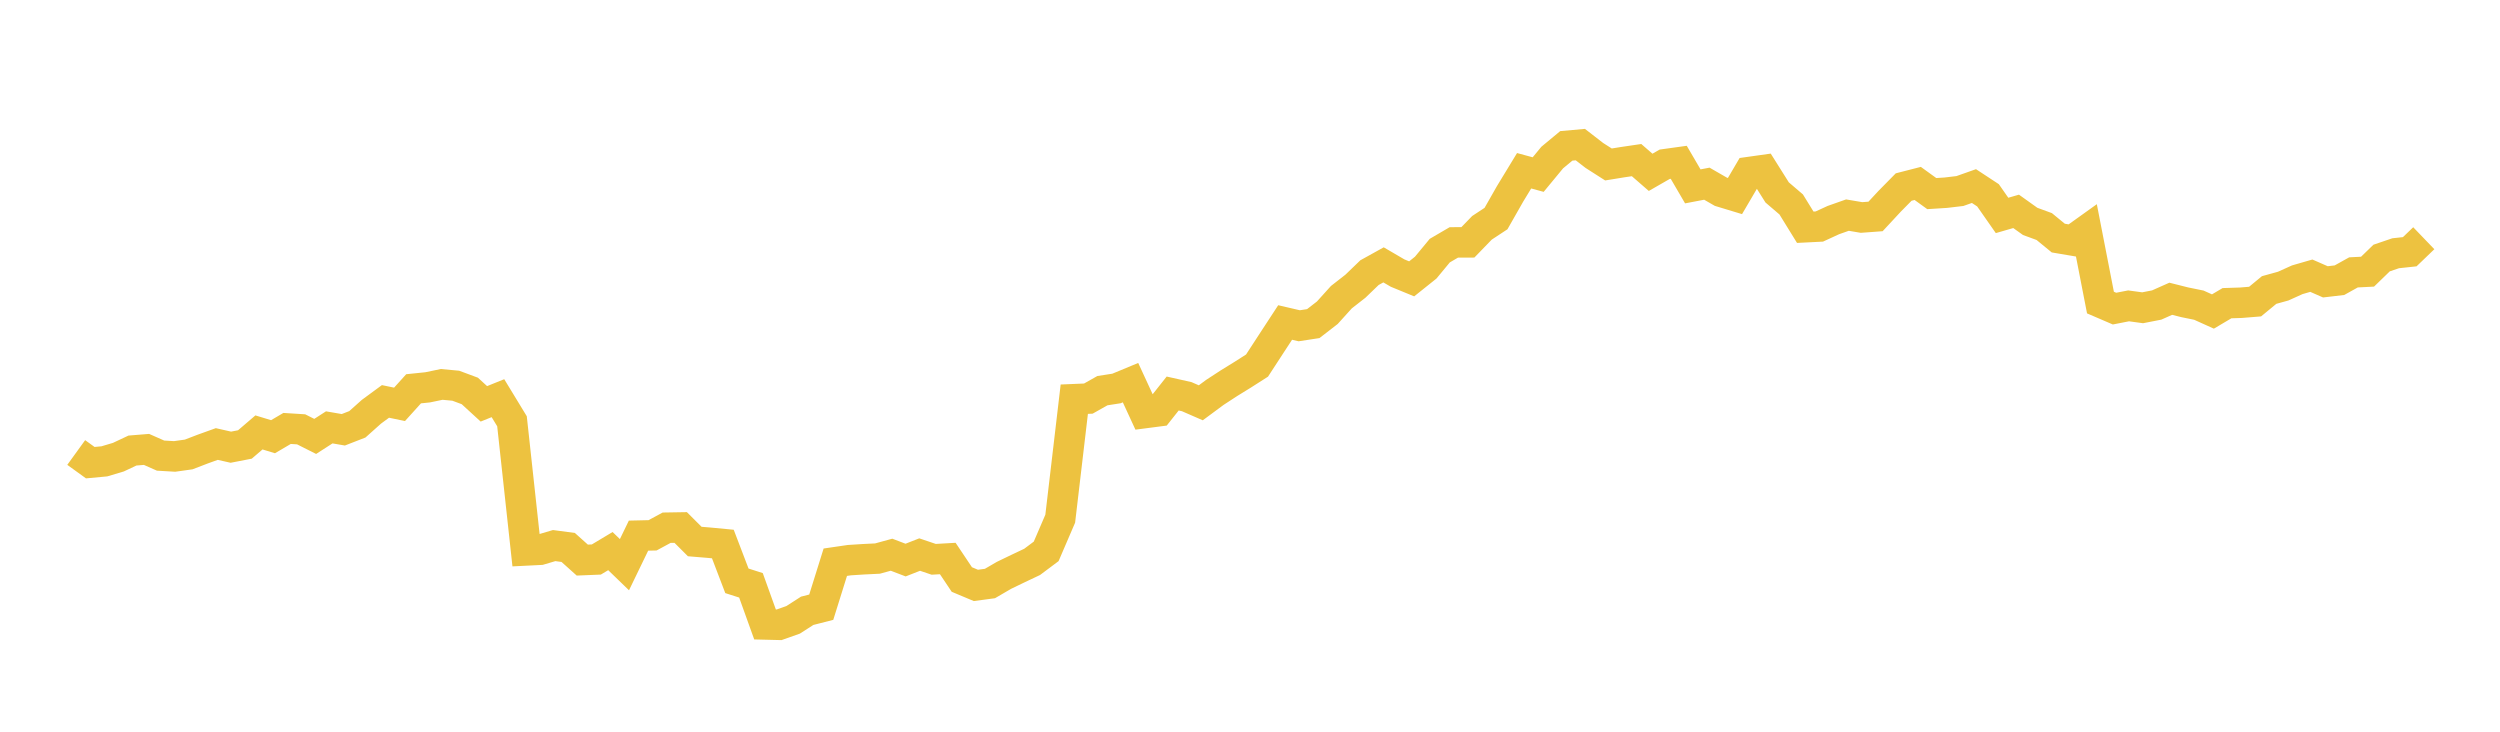 <svg width="164" height="48" xmlns="http://www.w3.org/2000/svg" xmlns:xlink="http://www.w3.org/1999/xlink"><path fill="none" stroke="rgb(237,194,64)" stroke-width="2" d="M5,29.684L5.922,30.351L6.844,30.265L7.766,29.99L8.689,29.556L9.611,29.481L10.533,29.888L11.455,29.942L12.377,29.813L13.299,29.459L14.222,29.127L15.144,29.336L16.066,29.157L16.988,28.367L17.91,28.648L18.832,28.106L19.754,28.164L20.677,28.629L21.599,28.035L22.521,28.194L23.443,27.835L24.365,27.011L25.287,26.333L26.21,26.525L27.132,25.504L28.054,25.409L28.976,25.217L29.898,25.303L30.82,25.646L31.743,26.492L32.665,26.12L33.587,27.635L34.509,36.109L35.431,36.063L36.353,35.79L37.275,35.914L38.198,36.742L39.12,36.704L40.042,36.152L40.964,37.043L41.886,35.138L42.808,35.117L43.731,34.618L44.653,34.603L45.575,35.524L46.497,35.6L47.419,35.688L48.341,38.102L49.263,38.397L50.186,40.964L51.108,40.987L52.03,40.661L52.952,40.068L53.874,39.832L54.796,36.881L55.719,36.746L56.641,36.687L57.563,36.642L58.485,36.389L59.407,36.741L60.329,36.379L61.251,36.691L62.174,36.638L63.096,38.016L64.018,38.403L64.94,38.279L65.862,37.742L66.784,37.297L67.707,36.86L68.629,36.17L69.551,34.026L70.473,26.187L71.395,26.148L72.317,25.628L73.24,25.484L74.162,25.102L75.084,27.099L76.006,26.979L76.928,25.815L77.85,26.022L78.772,26.424L79.695,25.741L80.617,25.14L81.539,24.571L82.461,23.982L83.383,22.566L84.305,21.155L85.228,21.37L86.15,21.229L87.072,20.515L87.994,19.495L88.916,18.775L89.838,17.886L90.76,17.375L91.683,17.914L92.605,18.293L93.527,17.556L94.449,16.441L95.371,15.902L96.293,15.898L97.216,14.945L98.138,14.338L99.06,12.718L99.982,11.202L100.904,11.452L101.826,10.335L102.749,9.569L103.671,9.486L104.593,10.2L105.515,10.789L106.437,10.639L107.359,10.503L108.281,11.305L109.204,10.775L110.126,10.647L111.048,12.226L111.97,12.05L112.892,12.581L113.814,12.861L114.737,11.287L115.659,11.157L116.581,12.623L117.503,13.412L118.425,14.907L119.347,14.861L120.269,14.437L121.192,14.111L122.114,14.267L123.036,14.199L123.958,13.206L124.88,12.27L125.802,12.033L126.725,12.7L127.647,12.641L128.569,12.532L129.491,12.206L130.413,12.812L131.335,14.132L132.257,13.865L133.18,14.524L134.102,14.862L135.024,15.618L135.946,15.774L136.868,15.114L137.79,19.848L138.713,20.245L139.635,20.064L140.557,20.19L141.479,20.009L142.401,19.599L143.323,19.831L144.246,20.019L145.168,20.435L146.09,19.889L147.012,19.859L147.934,19.784L148.856,19.024L149.778,18.769L150.701,18.352L151.623,18.085L152.545,18.489L153.467,18.381L154.389,17.868L155.311,17.822L156.234,16.927L157.156,16.613L158.078,16.514L159,15.628"></path></svg>
